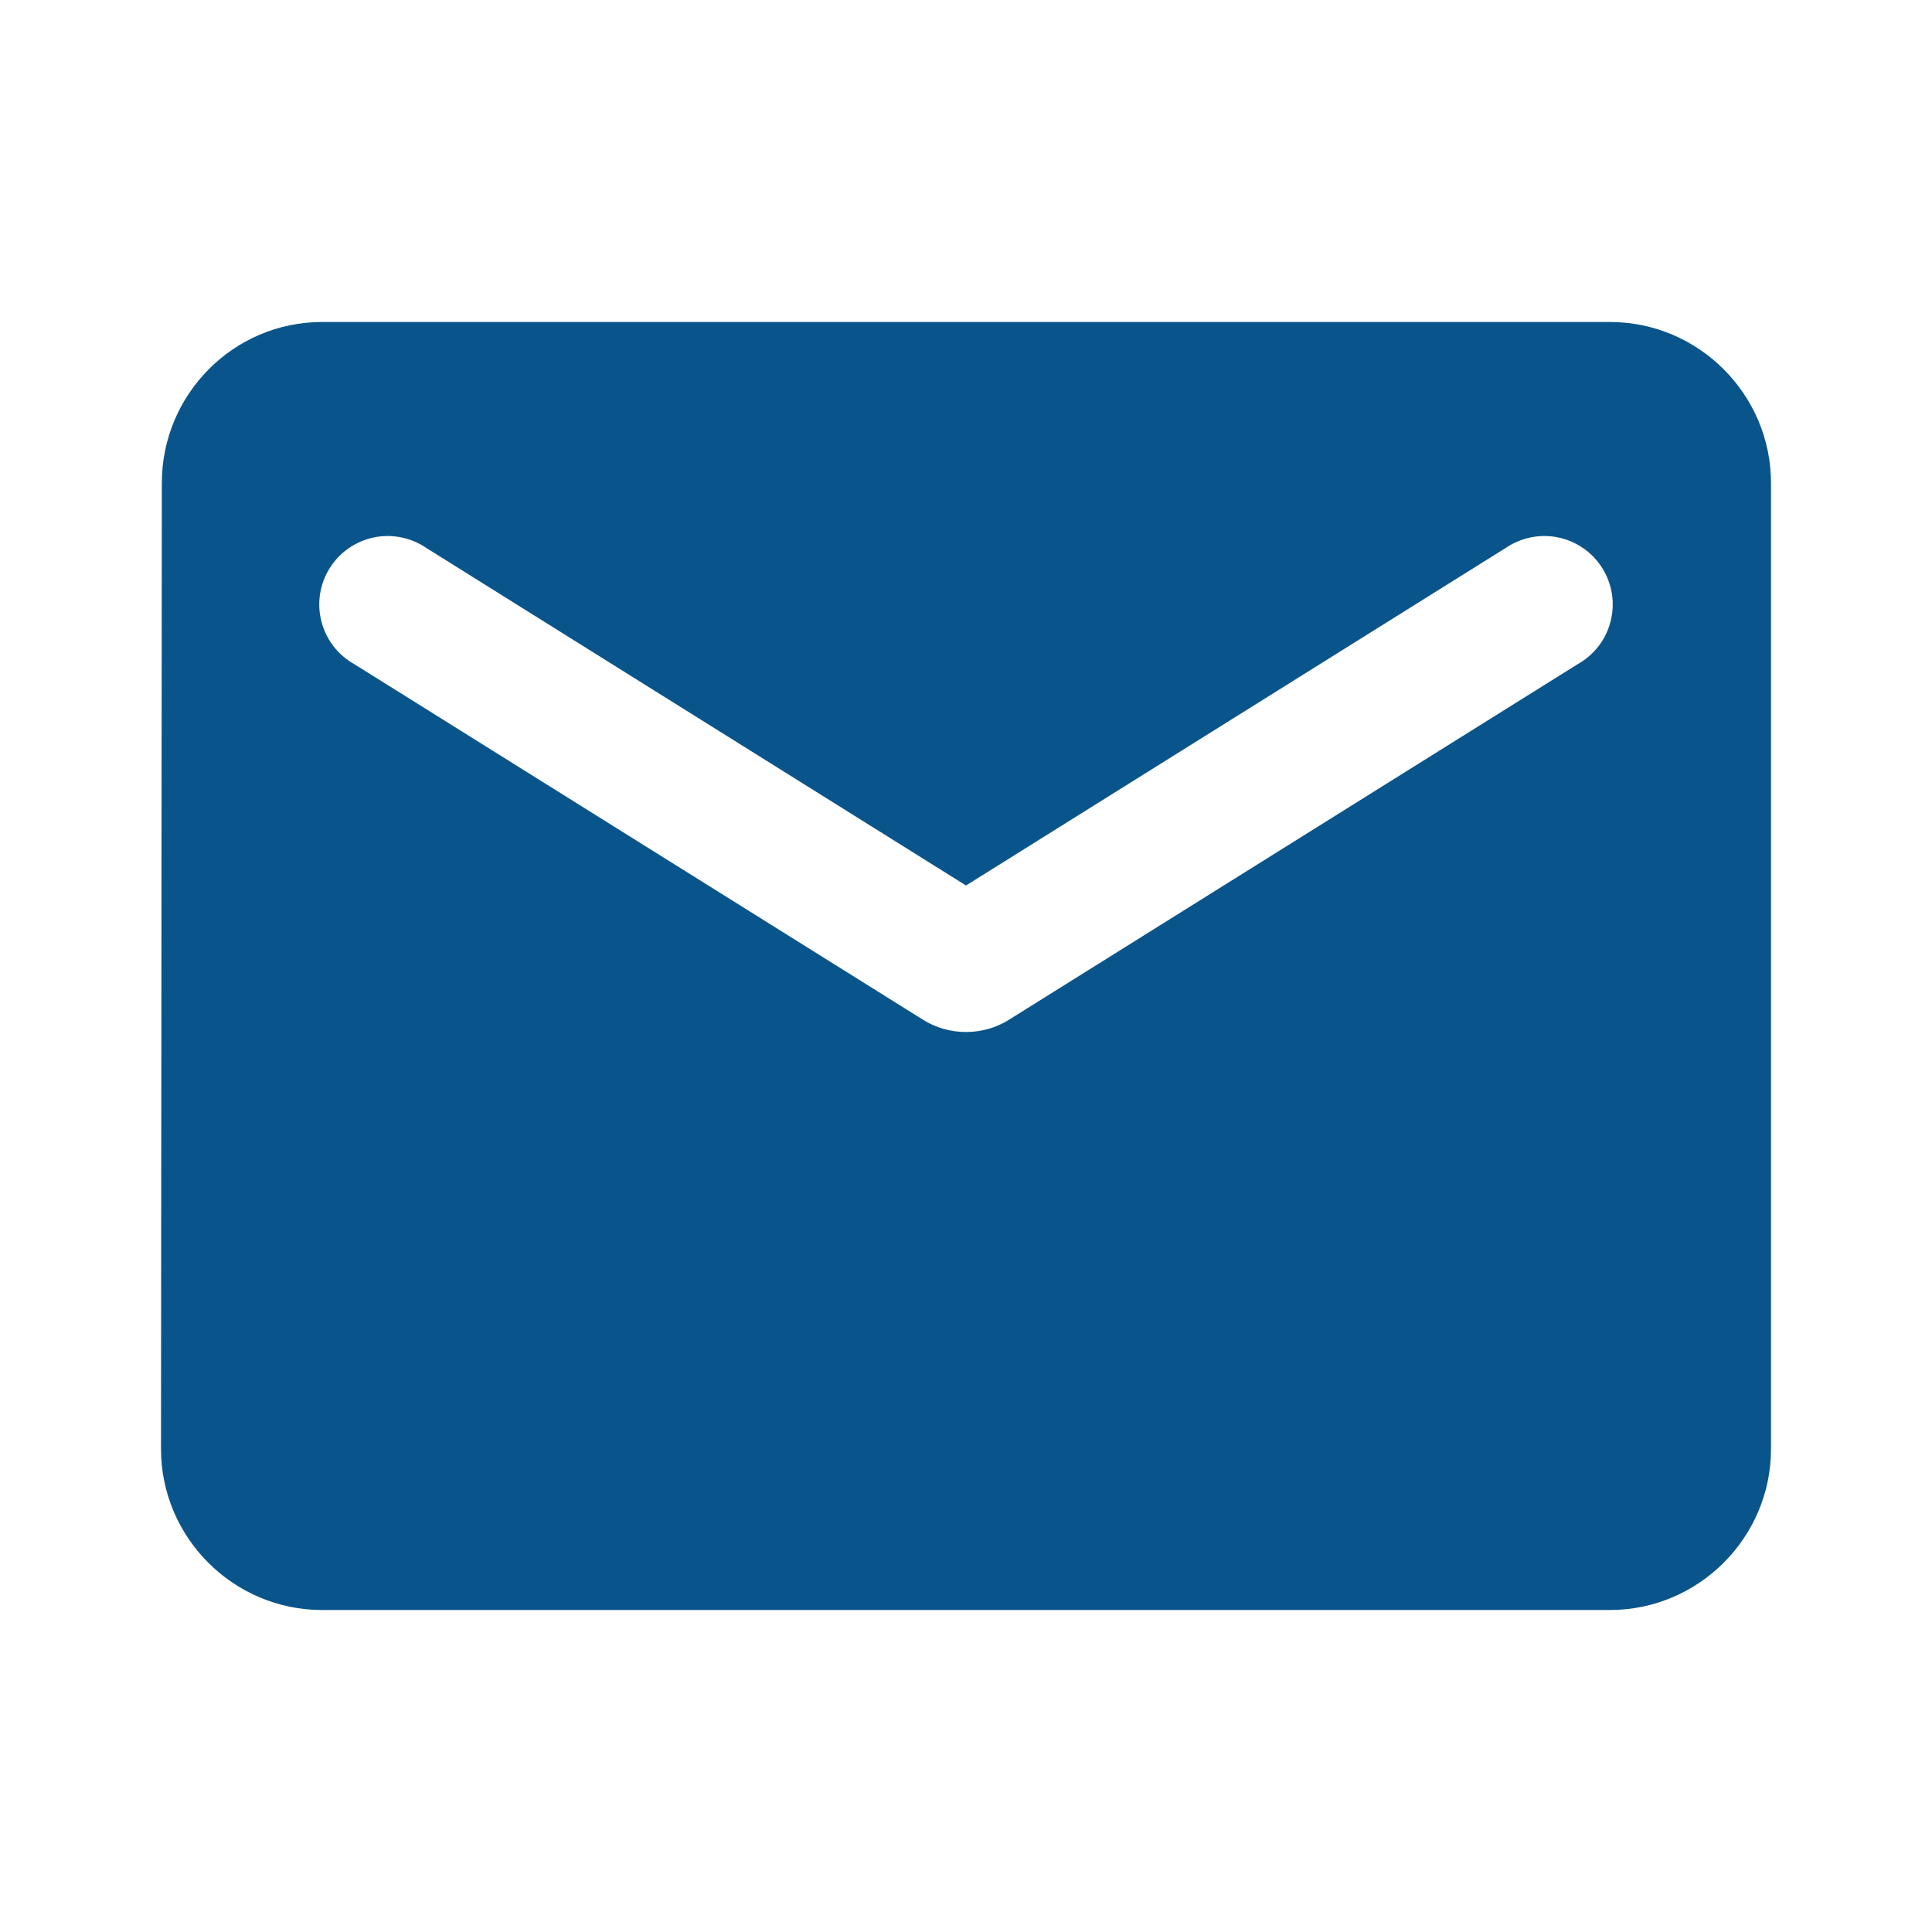 <svg width="30" height="30" viewBox="0 0 30 30" fill="none" xmlns="http://www.w3.org/2000/svg">
<path d="M25 5H5C3.625 5 2.513 6.125 2.513 7.5L2.5 22.5C2.5 23.875 3.625 25 5 25H25C26.375 25 27.5 23.875 27.5 22.5V7.5C27.5 6.125 26.375 5 25 5ZM24.5 10.312L15.662 15.838C15.262 16.087 14.738 16.087 14.338 15.838L5.5 10.312C5.375 10.242 5.265 10.147 5.177 10.033C5.09 9.919 5.026 9.788 4.991 9.649C4.955 9.51 4.948 9.365 4.97 9.223C4.992 9.081 5.043 8.945 5.119 8.823C5.195 8.701 5.295 8.596 5.413 8.514C5.531 8.432 5.665 8.374 5.806 8.345C5.946 8.316 6.092 8.316 6.232 8.345C6.373 8.374 6.507 8.431 6.625 8.512L15 13.75L23.375 8.512C23.493 8.431 23.627 8.374 23.768 8.345C23.908 8.316 24.054 8.316 24.194 8.345C24.335 8.374 24.469 8.432 24.587 8.514C24.705 8.596 24.805 8.701 24.881 8.823C24.957 8.945 25.008 9.081 25.03 9.223C25.052 9.365 25.045 9.51 25.009 9.649C24.974 9.788 24.91 9.919 24.823 10.033C24.735 10.147 24.625 10.242 24.5 10.312V10.312Z" fill="#09558B"/>
</svg>
